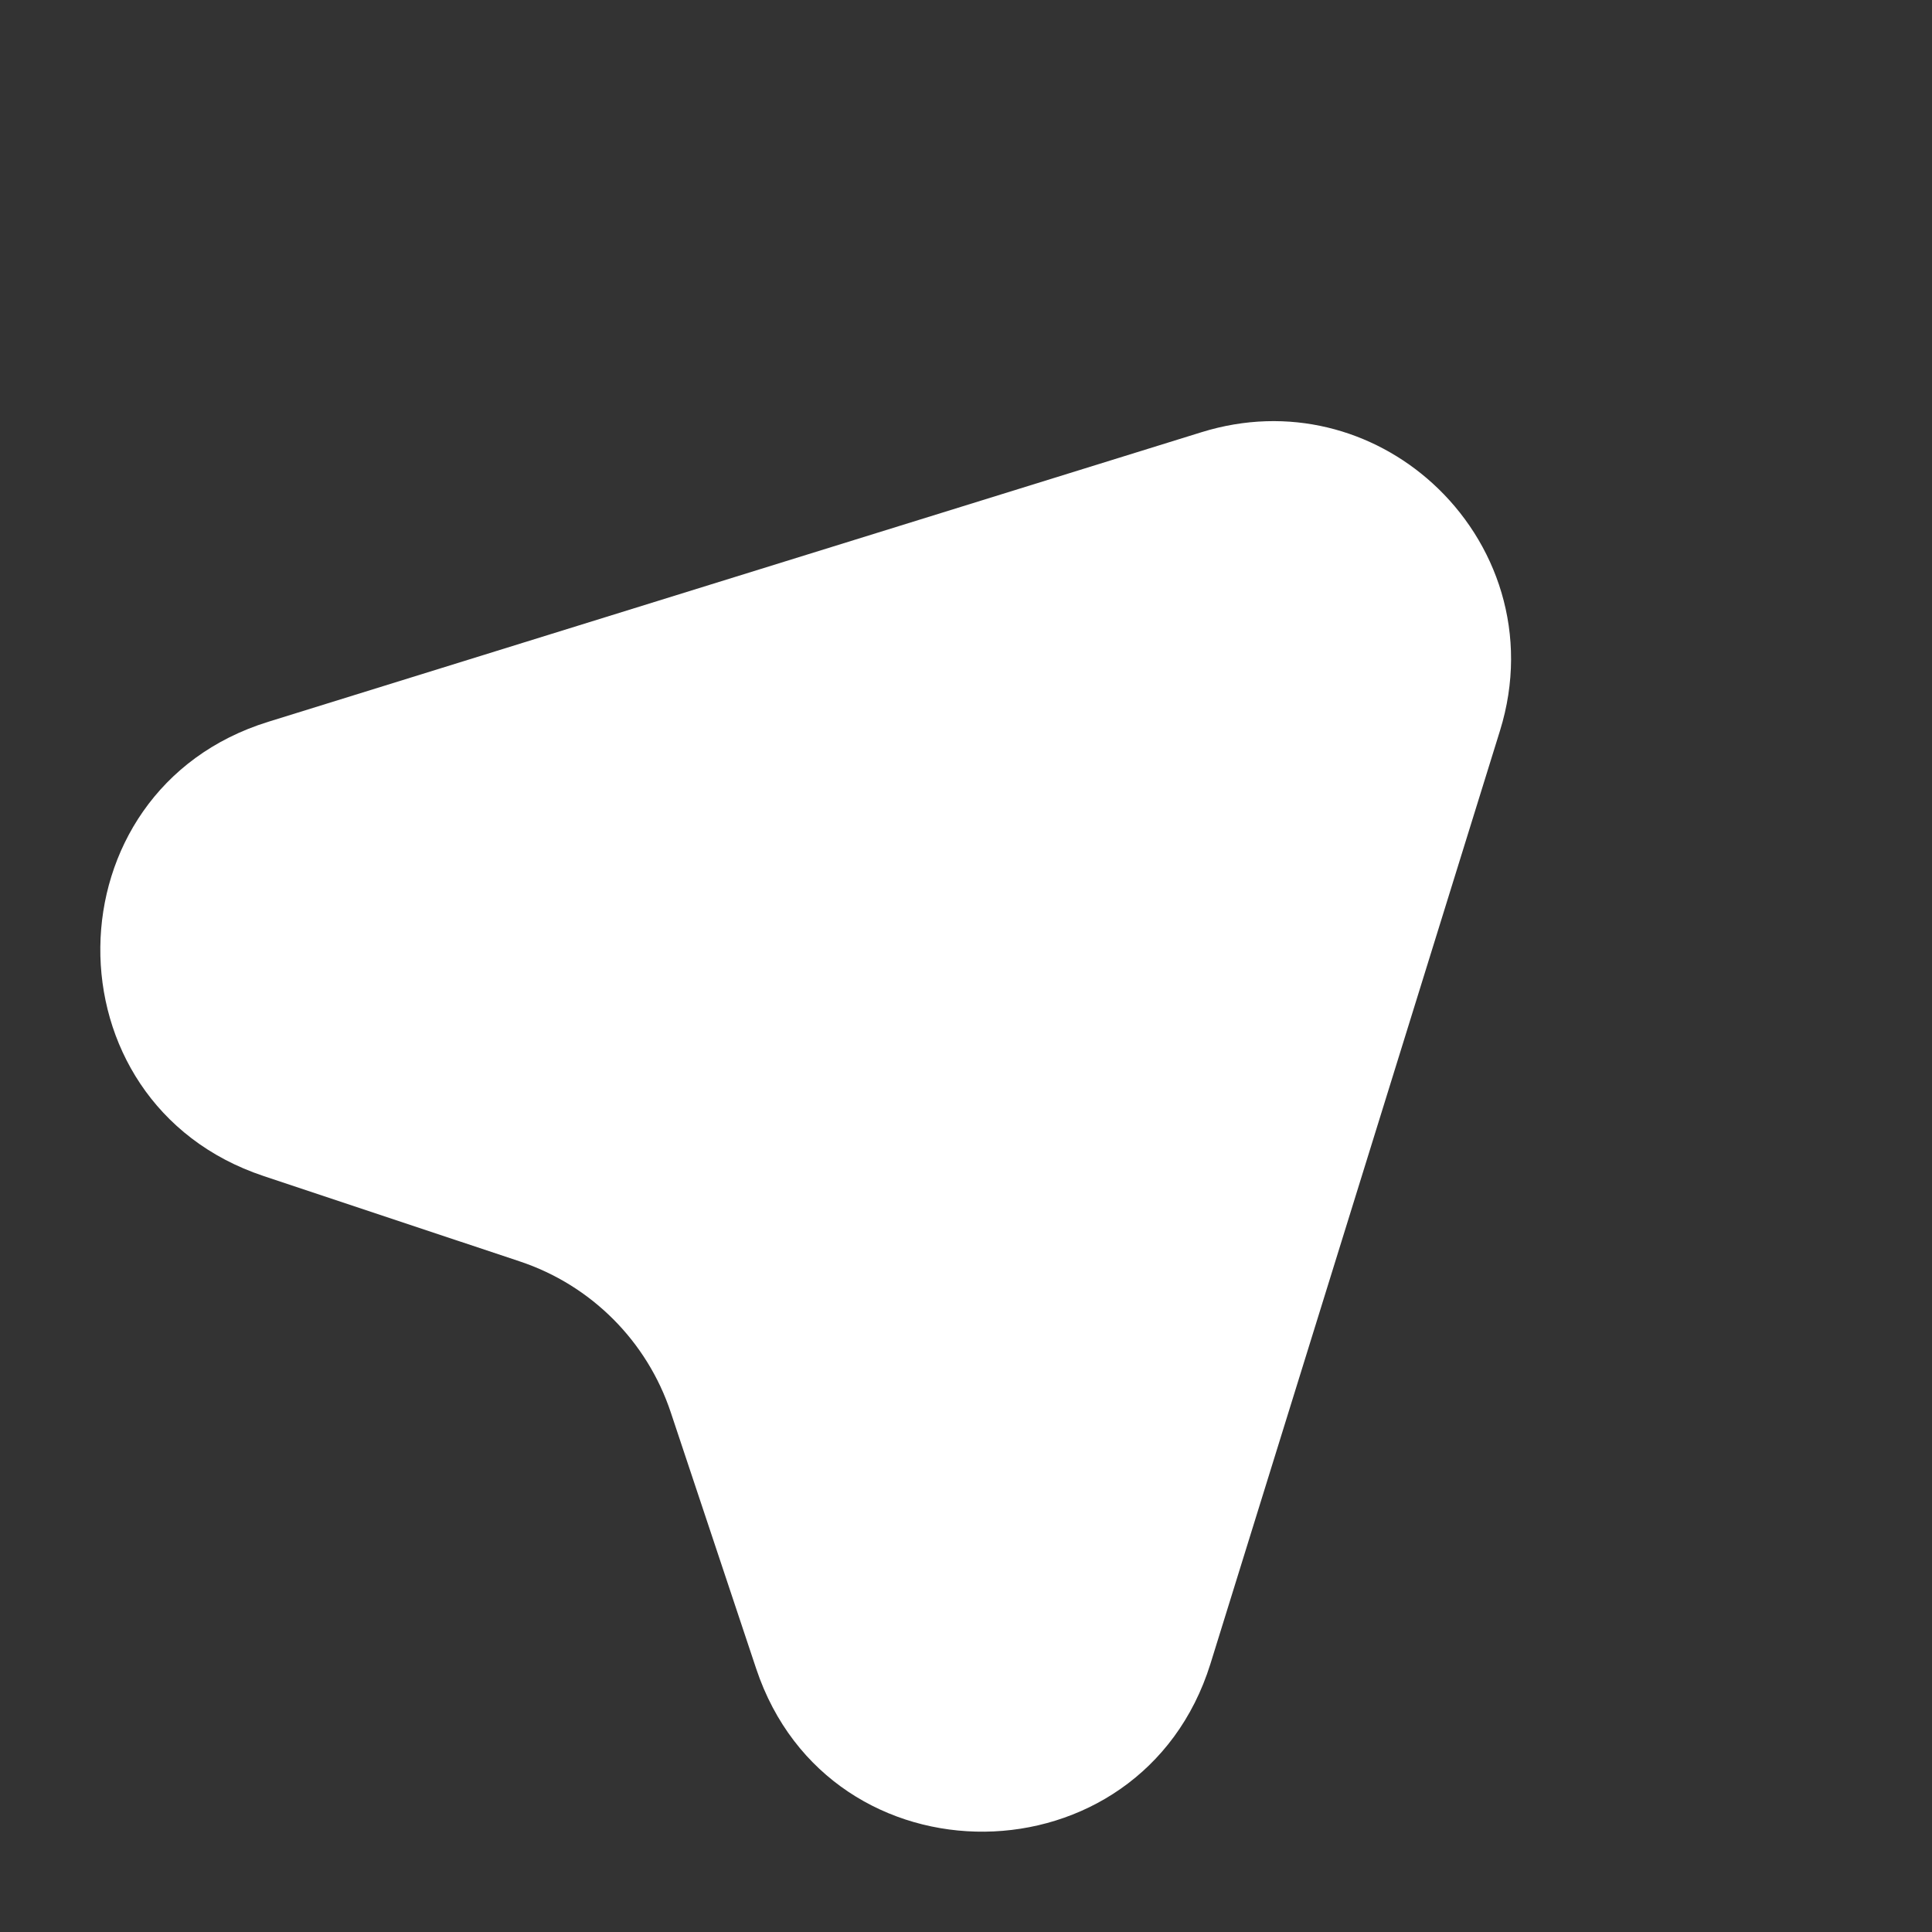 <?xml version="1.0" encoding="UTF-8"?> <svg xmlns="http://www.w3.org/2000/svg" width="40" height="40" viewBox="0 0 40 40" fill="none"><rect x="0" y="0" width="40" height="40" fill="#333333" stroke="none"/> <path d="M24.874 8.949L5.554 14.944C0.967 16.364 0.902 22.829 5.456 24.348L10.764 26.117C12.238 26.608 13.396 27.766 13.887 29.24L15.656 34.548C17.174 39.102 23.629 39.026 25.06 34.45L31.055 15.13C31.674 13.138 30.99 11.212 29.652 10C28.437 8.899 26.683 8.387 24.874 8.949Z" fill="white"></path> </svg> 